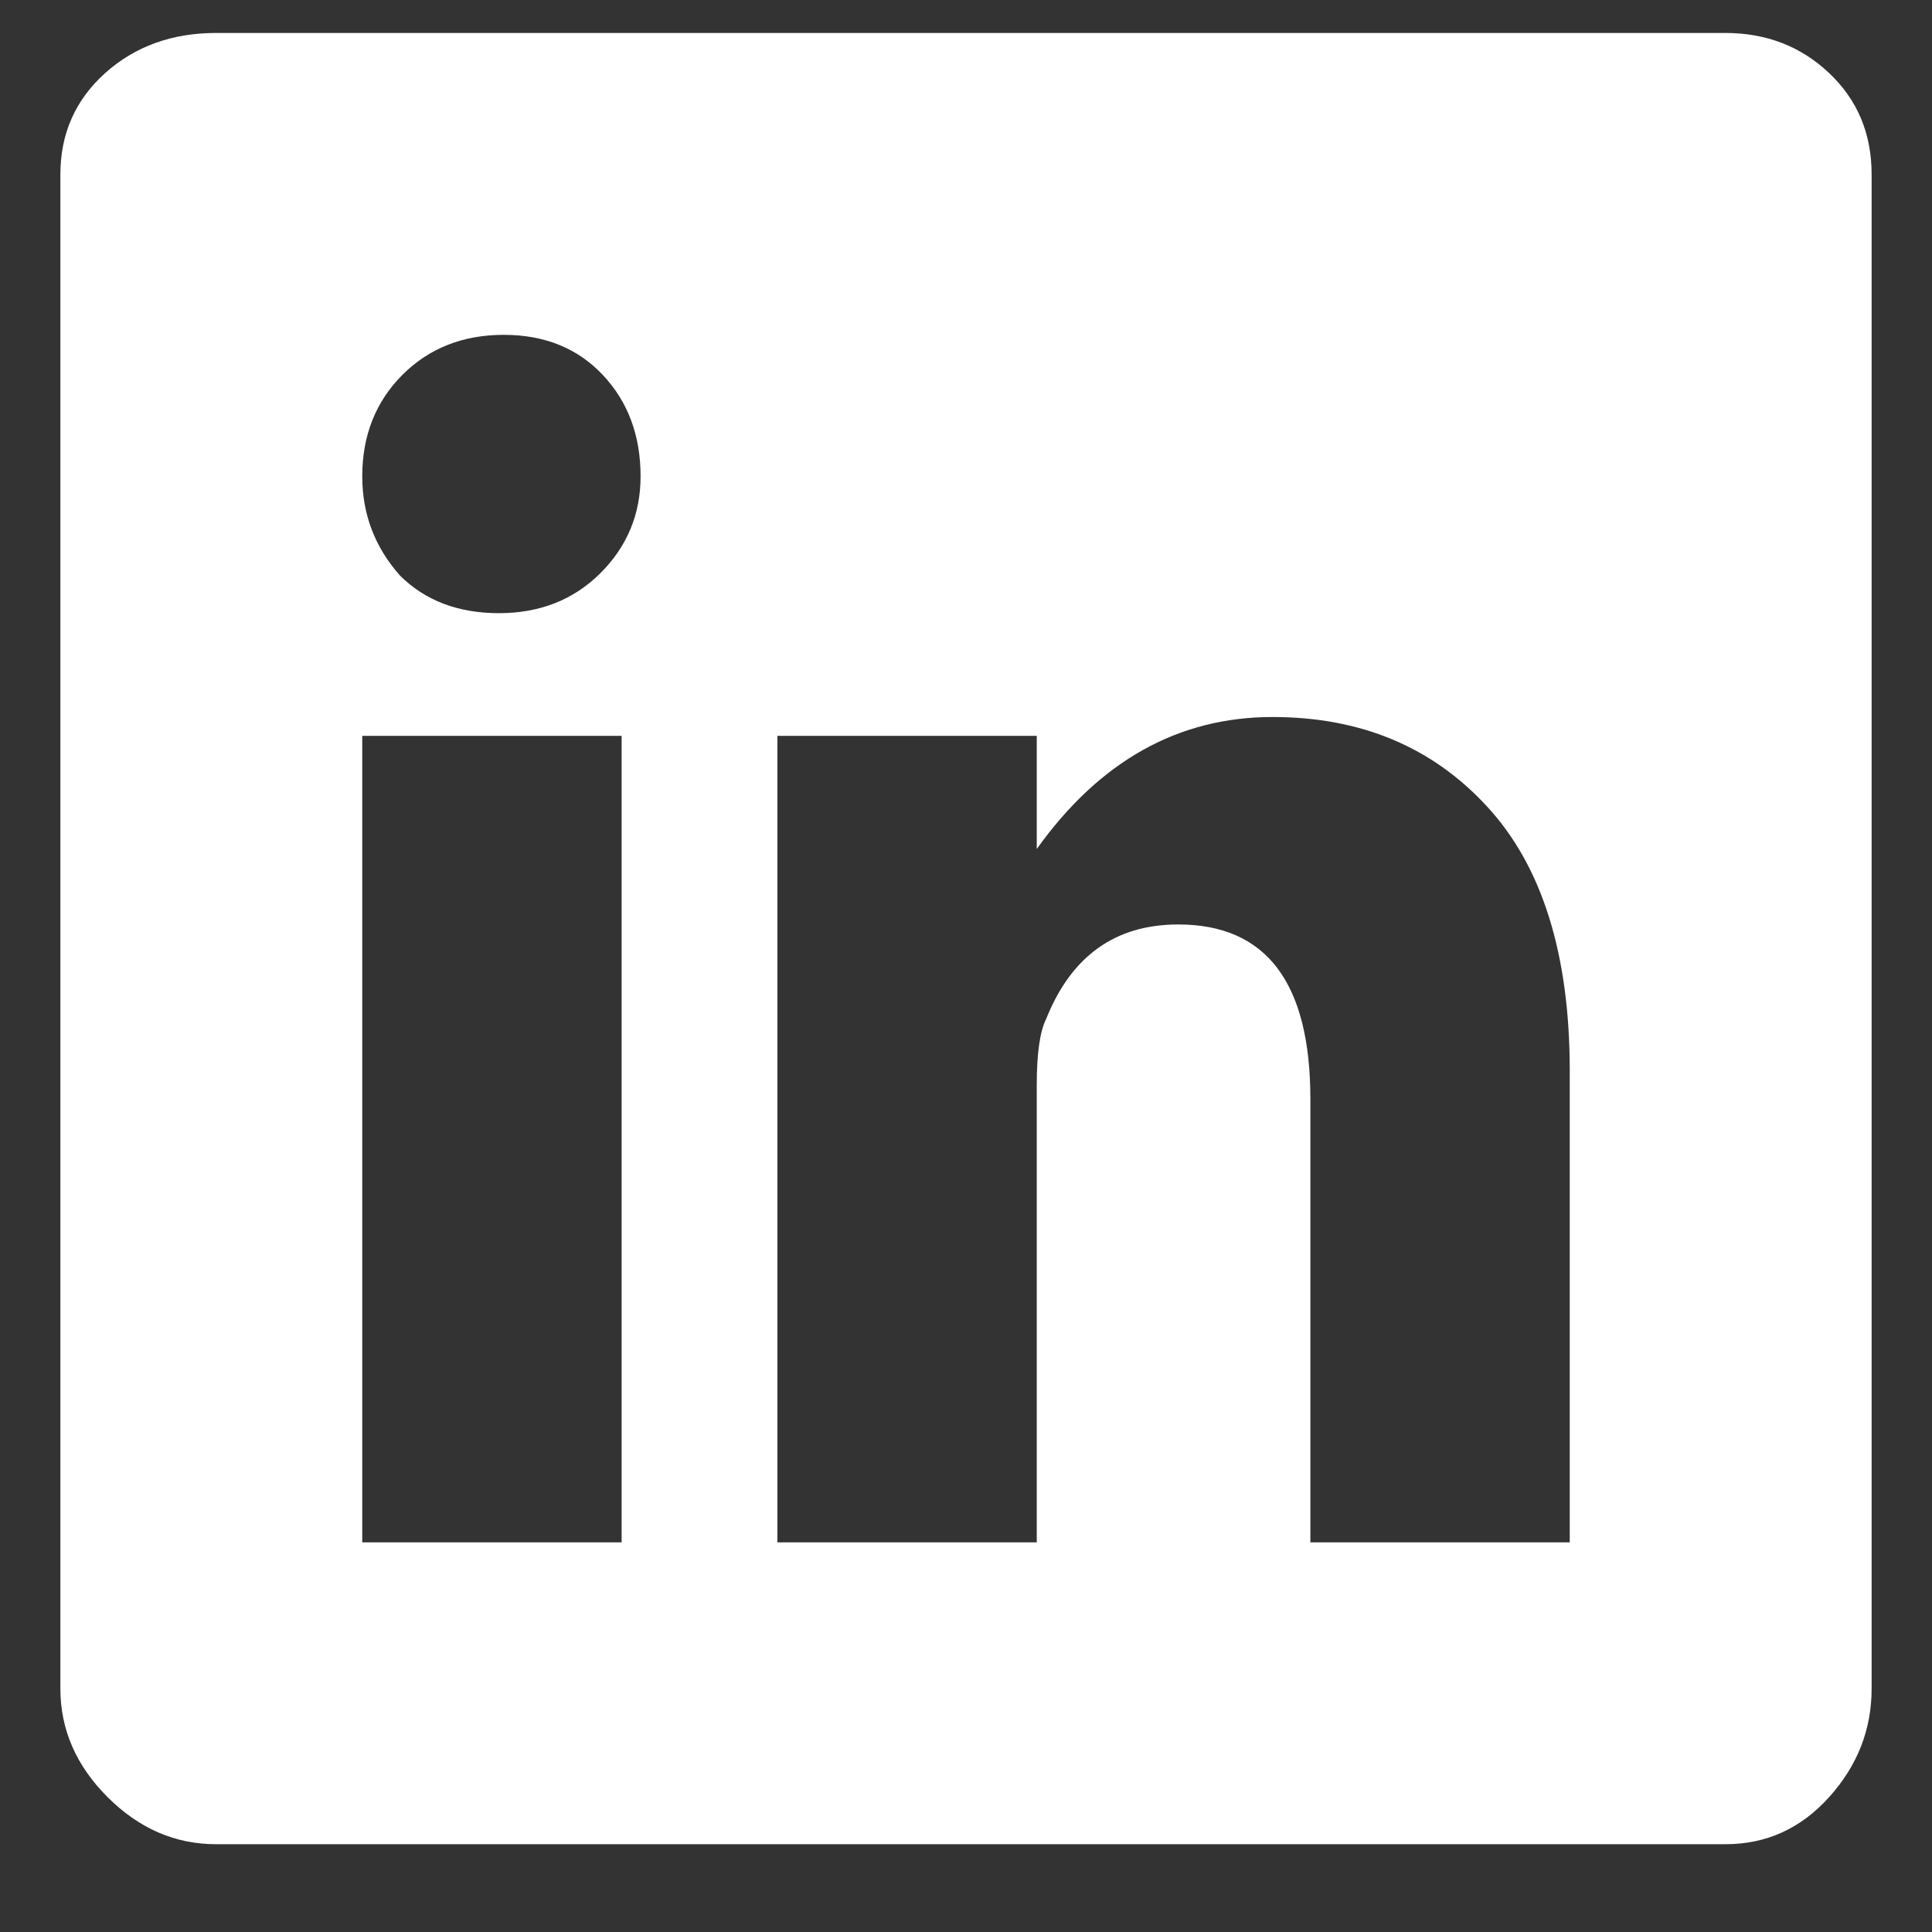 <?xml version="1.0" encoding="UTF-8"?>
<svg width="16px" height="16px" viewBox="0 0 16 16" version="1.1" xmlns="http://www.w3.org/2000/svg" xmlns:xlink="http://www.w3.org/1999/xlink">
    <rect x="0" y="0" width="16" height="16" fill="#333333" stroke="none"/>
    <title>linkedin-icon</title>
    <g id="Symbols" stroke="none" stroke-width="1" fill="none" fill-rule="evenodd">
        <g id="Smart-Layout/Buttons/Button-Group-Social-Links" transform="translate(-164, -9)" fill="#FFFFFF" fill-rule="nonzero">
            <g id="LinkedIn-{button-primary}-[mt16-ml16-rounded]" transform="translate(144, 0)">
                <path d="M34.289,9.273 C34.628,9.273 34.914,9.384 35.148,9.605 C35.383,9.827 35.5,10.107 35.5,10.445 L35.5,22.984 C35.5,23.323 35.383,23.622 35.148,23.883 C34.914,24.143 34.628,24.273 34.289,24.273 L21.789,24.273 C21.451,24.273 21.151,24.143 20.891,23.883 C20.63,23.622 20.5,23.323 20.5,22.984 L20.5,10.445 C20.5,10.107 20.624,9.827 20.871,9.605 C21.118,9.384 21.424,9.273 21.789,9.273 L34.289,9.273 Z M25.148,21.773 L25.148,15.094 L23,15.094 L23,21.773 L25.148,21.773 Z M23.312,13.766 C23.521,13.974 23.794,14.078 24.133,14.078 C24.471,14.078 24.751,13.967 24.973,13.746 C25.194,13.525 25.305,13.258 25.305,12.945 C25.305,12.607 25.201,12.327 24.992,12.105 C24.784,11.884 24.51,11.773 24.172,11.773 C23.833,11.773 23.553,11.884 23.332,12.105 C23.111,12.327 23,12.607 23,12.945 C23,13.258 23.104,13.531 23.312,13.766 L23.312,13.766 Z M33,21.773 L33,17.867 C33,16.904 32.772,16.174 32.316,15.68 C31.861,15.185 31.268,14.938 30.539,14.938 C29.758,14.938 29.107,15.302 28.586,16.031 L28.586,15.094 L26.438,15.094 L26.438,21.773 L28.586,21.773 L28.586,17.984 C28.586,17.724 28.612,17.542 28.664,17.438 C28.872,16.917 29.237,16.656 29.758,16.656 C30.487,16.656 30.852,17.138 30.852,18.102 L30.852,21.773 L33,21.773 Z" id="linkedin-icon"></path>
            </g>
        </g>
    </g>
</svg>